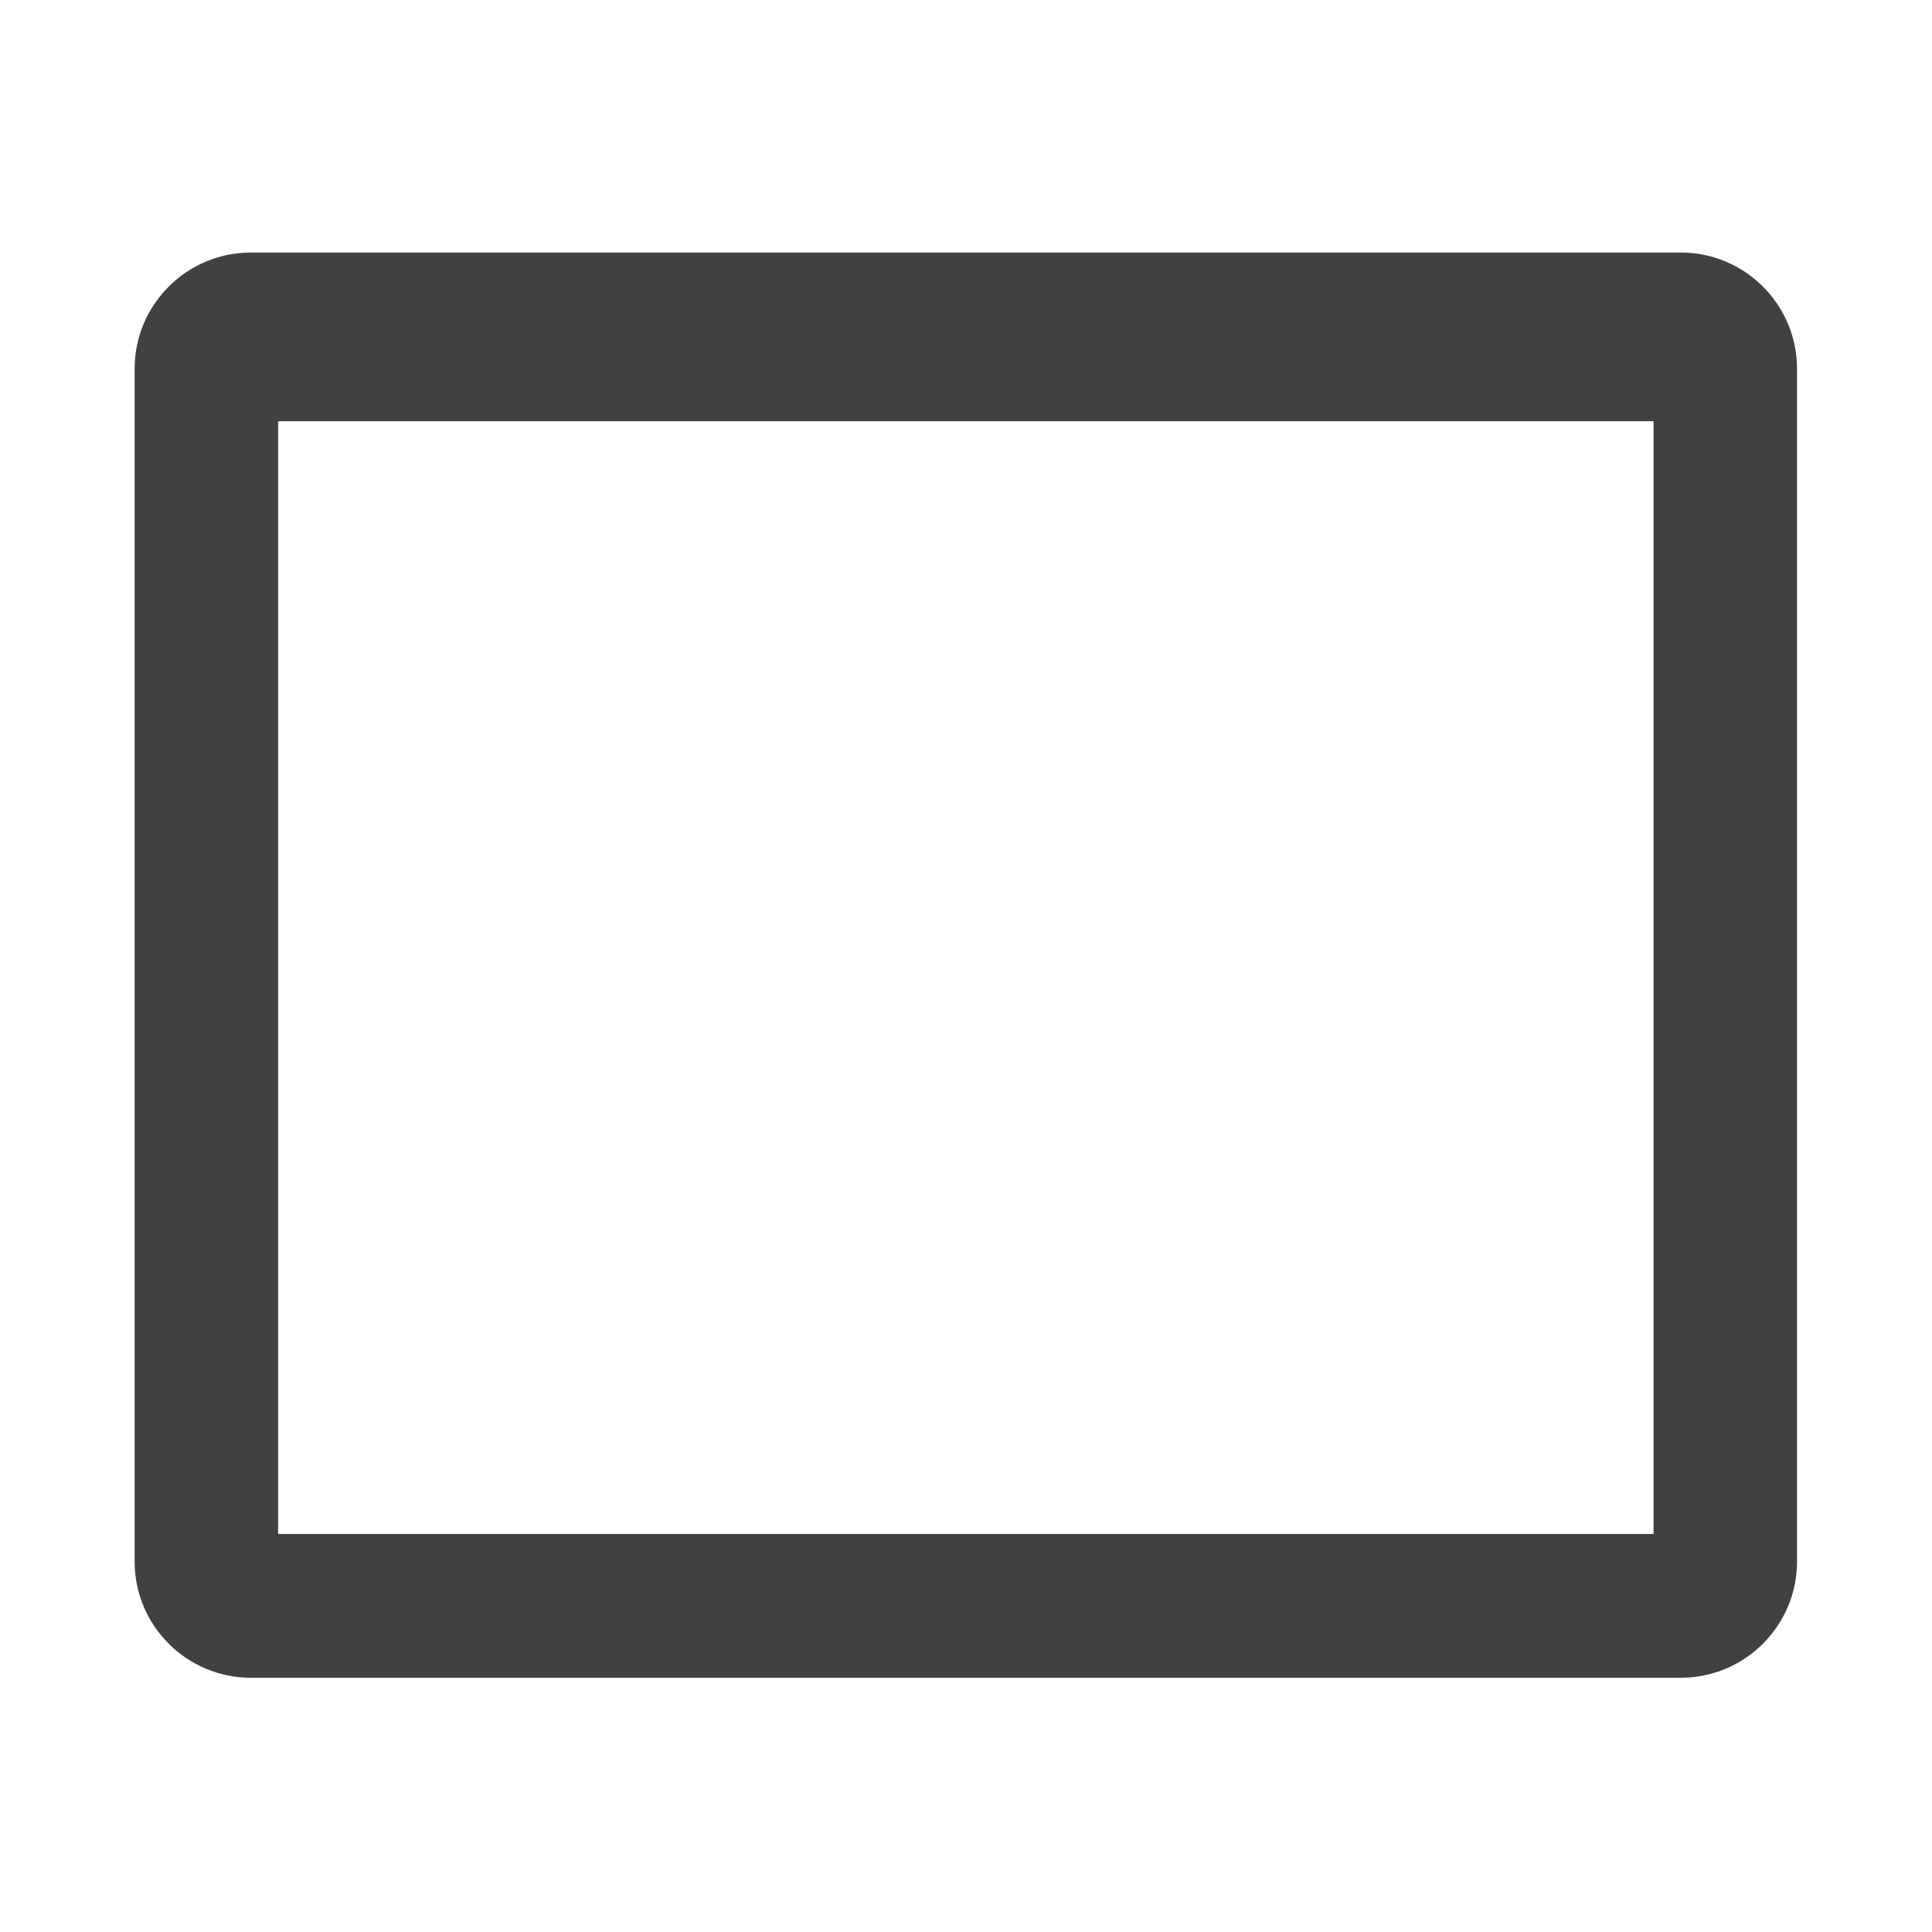 <?xml version="1.0" encoding="utf-8"?>
<!-- Generator: Adobe Illustrator 24.2.1, SVG Export Plug-In . SVG Version: 6.00 Build 0)  -->
<svg version="1.1" id="Layer_1" xmlns="http://www.w3.org/2000/svg" xmlns:xlink="http://www.w3.org/1999/xlink" x="0px" y="0px"
	 viewBox="0 0 566.9 566.9" style="enable-background:new 0 0 566.9 566.9;" xml:space="preserve">
<style type="text/css">
	.st0{fill:#414142;}
</style>
<g>
	<path class="st0" d="M485.3,450.1H81.6V123.6h403.6v212.2c16-12.7,30.4-13.3,42.1-22.6v-205c0-18.8-15.3-34.1-34.1-34.1H73.6
		c-18.8,0-34.1,15.3-34.1,34.1v350c0,18.8,15.3,34.1,34.1,34.1h419.6c18.8,0,34.1-15.3,34.1-34.1V286.9
		c-13.5,11.5-27.8,23.6-42.1,35.7V450.1z"/>
</g>
</svg>
